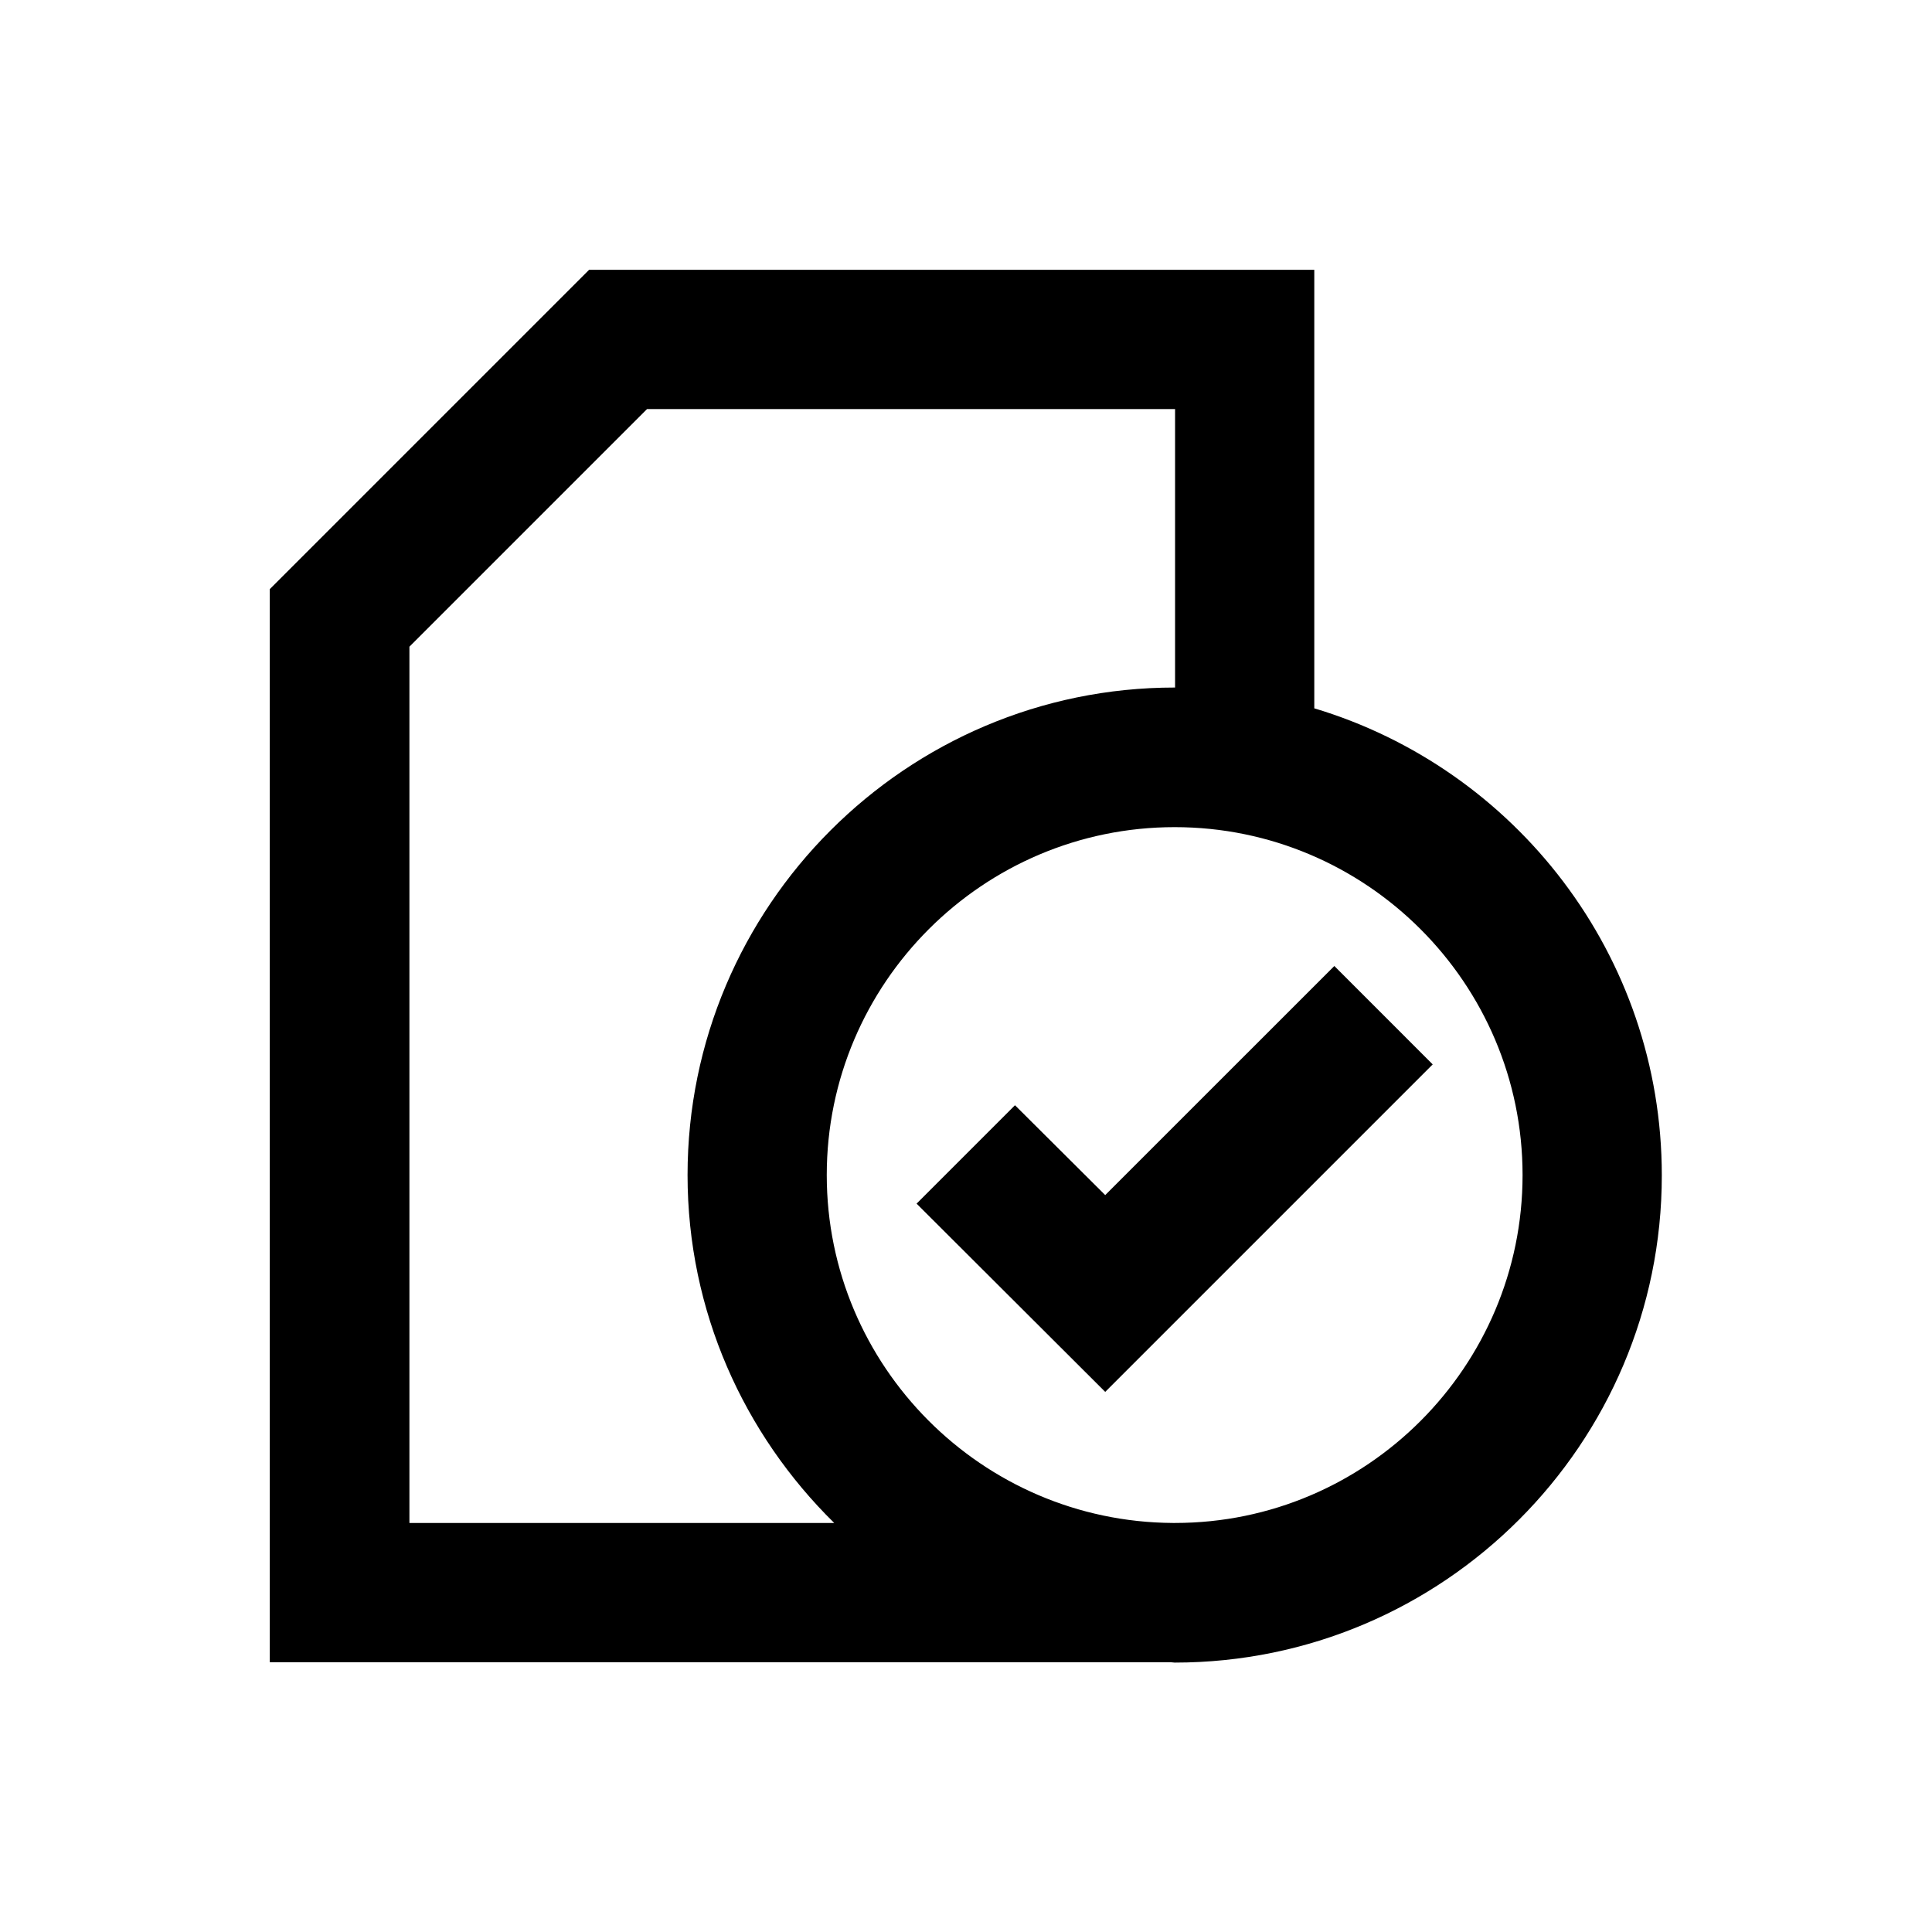 <?xml version="1.0" encoding="UTF-8"?>
<!-- Uploaded to: SVG Repo, www.svgrepo.com, Generator: SVG Repo Mixer Tools -->
<svg fill="#000000" width="800px" height="800px" version="1.1" viewBox="144 144 512 512" xmlns="http://www.w3.org/2000/svg">
 <g>
  <path d="m492.3 331.71v-116.21h-192.18l-84.625 84.625v284.38h238.72c0.395 0 0.688 0.098 1.082 0.098 71.242 0 129.1-57.957 129.1-129.1 0.004-58.445-38.867-107.84-92.102-123.79zm-239.8 215.89v-232.22l62.977-62.977h139.93v73.801h-0.098c-71.145 0-129.1 57.957-129.1 129.2 0 36.113 14.957 68.684 38.867 92.199zm202.9 0h-0.59c-50.578-0.297-91.711-41.523-91.711-92.199 0-50.871 41.426-92.199 92.199-92.199 50.871 0 92.199 41.426 92.199 92.199 0.004 50.773-41.324 92.199-92.098 92.199z"/>
  <path d="m497.61 400-60.715 60.711-23.91-23.812-26.078 26.078 49.988 49.887 86.789-86.789z"/>
 </g>
</svg>